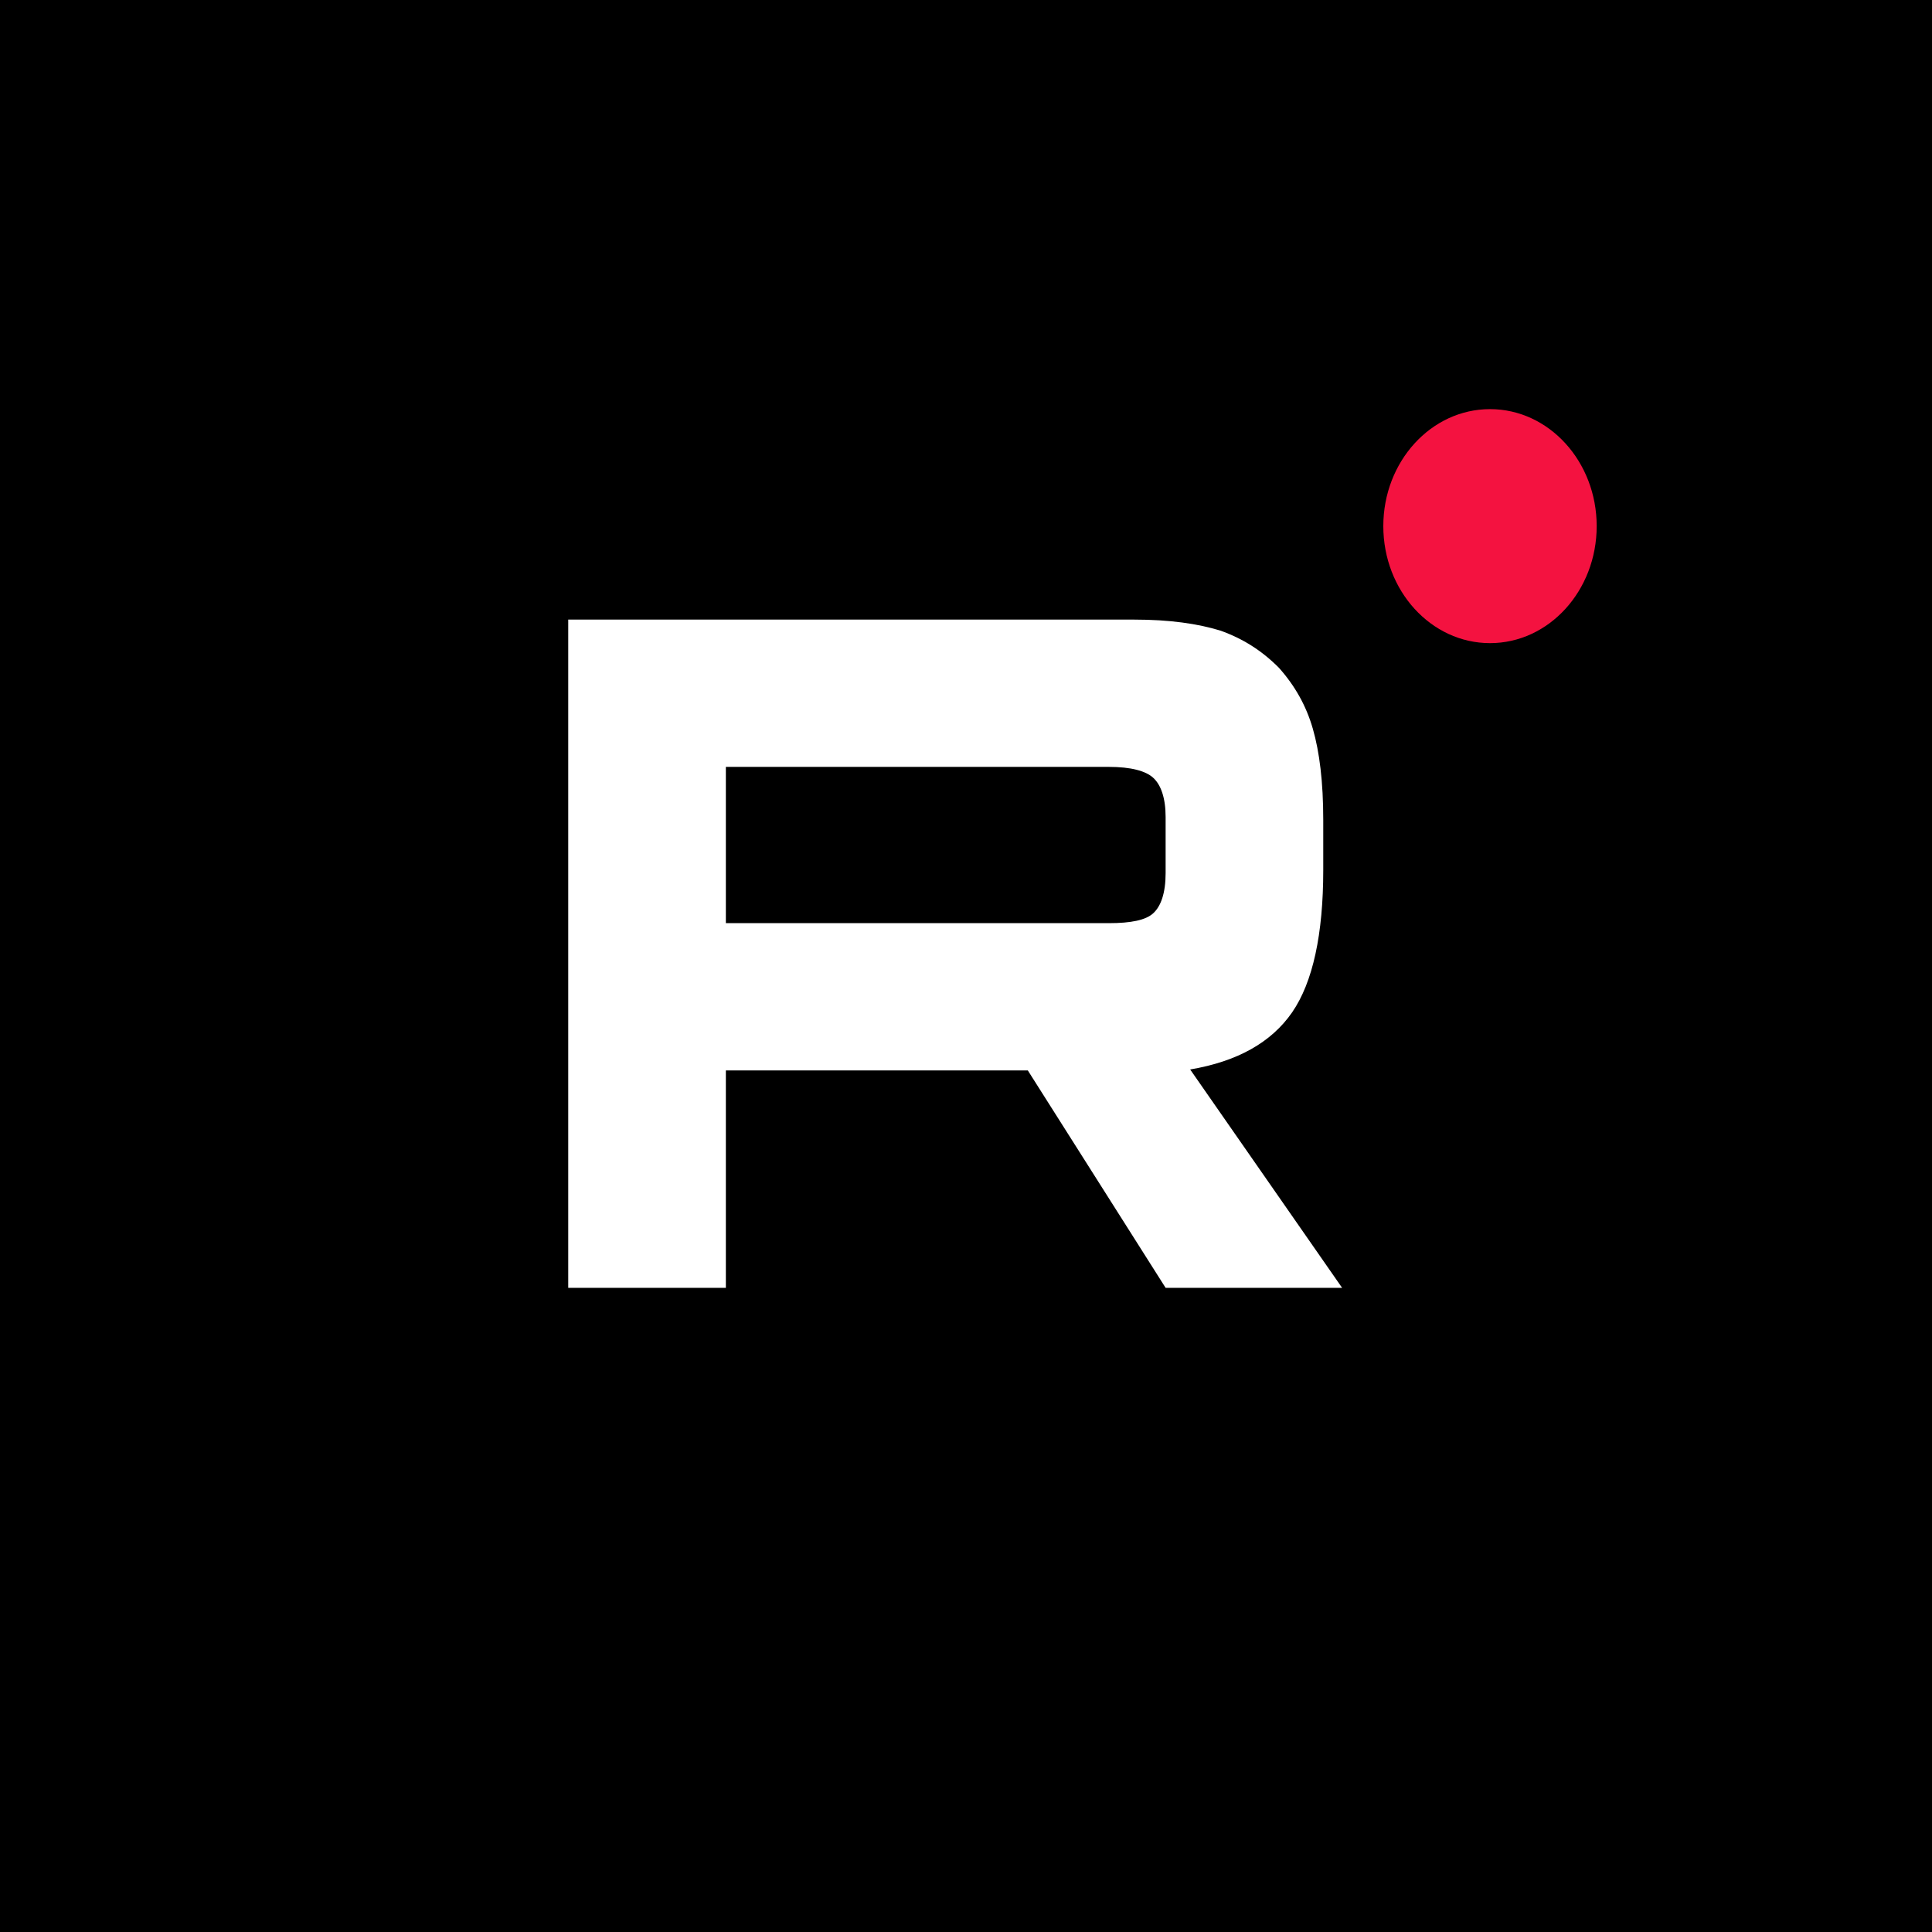 <svg width="34" height="34" viewBox="0 0 34 34" fill="none" xmlns="http://www.w3.org/2000/svg">
<rect width="34" height="34" fill="black"/>
<path d="M19.965 10.904H10V22.664H12.774V18.838H18.088L20.513 22.664H23.619L20.945 18.821C21.776 18.68 22.373 18.345 22.739 17.816C23.104 17.287 23.287 16.44 23.287 15.312V14.43C23.287 13.76 23.221 13.232 23.104 12.826C22.988 12.421 22.789 12.068 22.506 11.751C22.207 11.451 21.875 11.239 21.477 11.098C21.078 10.975 20.58 10.904 19.965 10.904ZM19.517 16.246H12.774V13.496H19.517C19.899 13.496 20.165 13.566 20.297 13.69C20.43 13.813 20.513 14.043 20.513 14.377V15.365C20.513 15.717 20.43 15.947 20.297 16.07C20.165 16.194 19.899 16.246 19.517 16.246Z" fill="white"/>
<path d="M26.222 11.318C27.258 11.318 28.099 10.396 28.099 9.259C28.099 8.122 27.258 7.2 26.222 7.2C25.185 7.2 24.344 8.122 24.344 9.259C24.344 10.396 25.185 11.318 26.222 11.318Z" fill="#F41240"/>
</svg>
